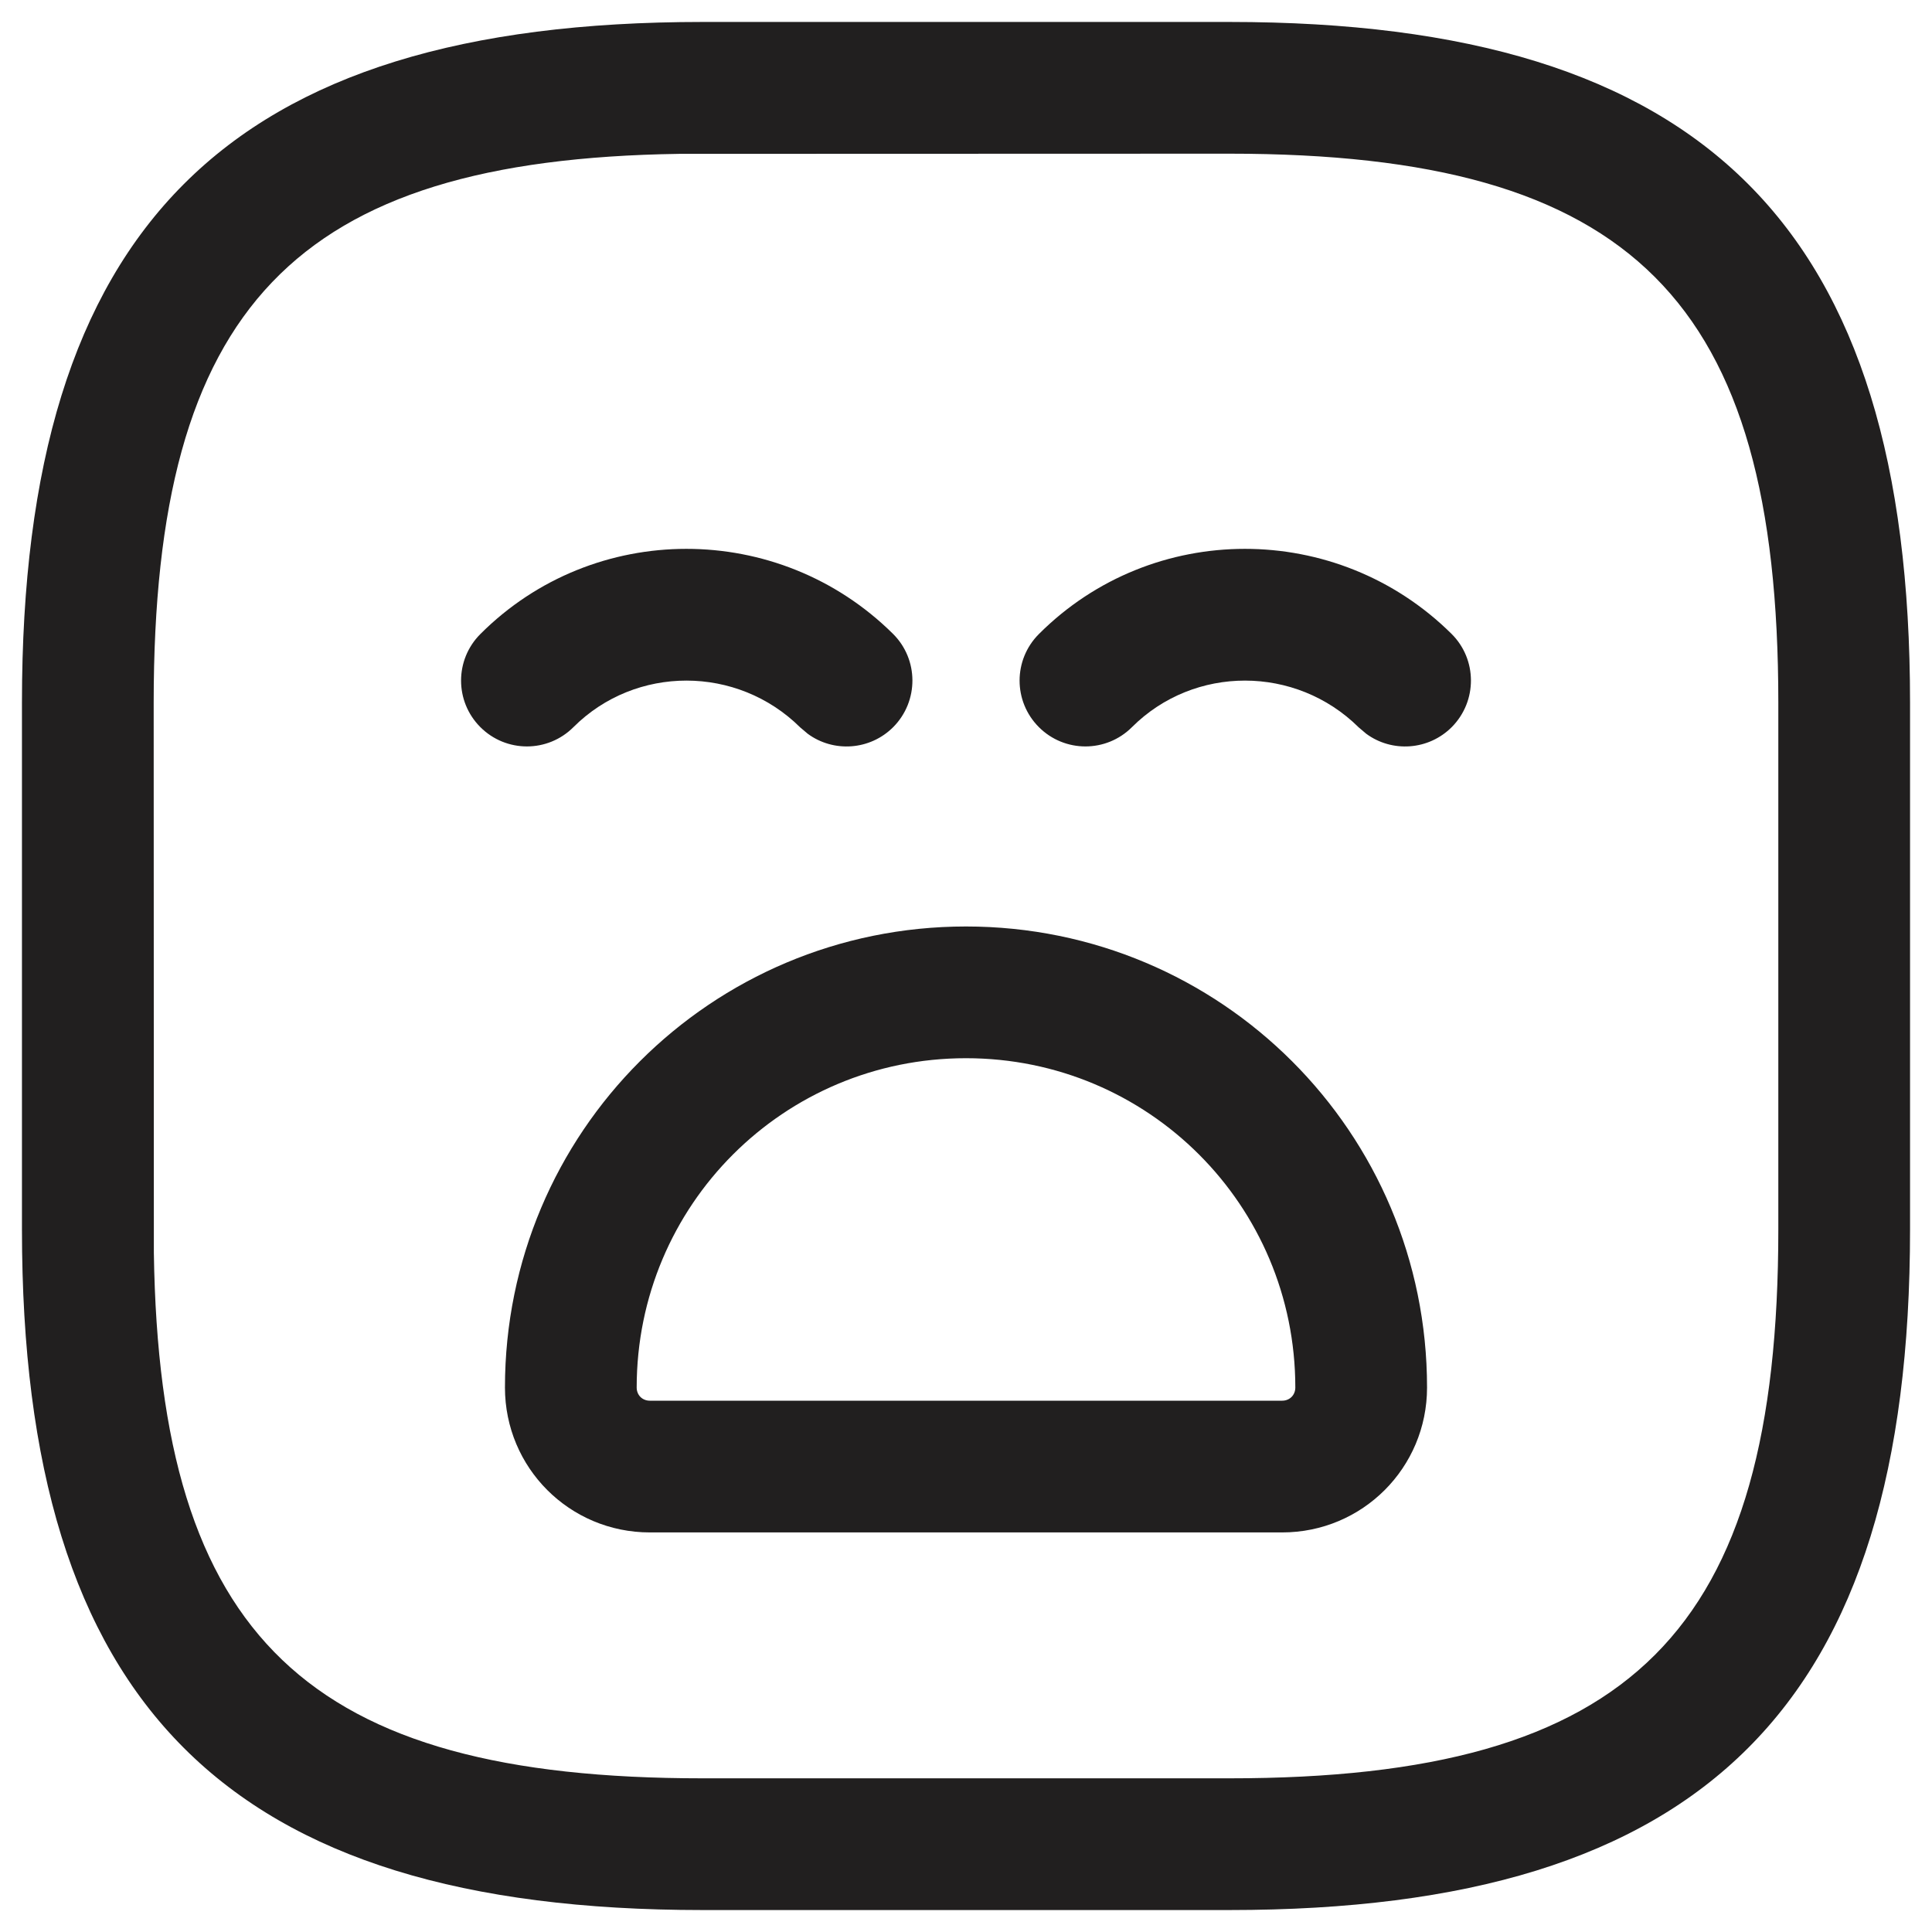 <?xml version="1.0" encoding="UTF-8"?>
<svg width="22px" height="22px" viewBox="0 0 22 22" version="1.1" xmlns="http://www.w3.org/2000/svg" xmlns:xlink="http://www.w3.org/1999/xlink">
    <title>empty-tag-icon</title>
    <g id="Page-1" stroke="none" stroke-width="1" fill="none" fill-rule="evenodd">
        <g id="Artboard" transform="translate(-182, -166)" fill="#211F1F" fill-rule="nonzero">
            <g id="emoji-sad" transform="translate(182.25, 166.25)">
                <path d="M13.75,0 C19.164,0 21.5,2.336 21.5,7.75 L21.5,7.75 L21.5,13.75 C21.5,19.164 19.164,21.5 13.75,21.5 L13.75,21.5 L7.75,21.5 C2.336,21.5 0,19.164 0,13.75 L0,13.75 L0,7.75 C0,2.336 2.336,0 7.75,0 L7.75,0 Z M13.75,1.5 L7.484,1.502 C3.1,1.566 1.5,3.254 1.5,7.75 L1.5,7.75 L1.502,14.016 C1.566,18.4 3.254,20 7.75,20 L7.75,20 L13.75,20 C18.336,20 20,18.336 20,13.75 L20,13.75 L20,7.75 C20,3.164 18.336,1.5 13.75,1.5 L13.75,1.5 Z M10.75,10.3 C13.654,10.3 16,12.646 16,15.55 C16,16.464 15.264,17.2 14.35,17.2 L14.35,17.2 L7.15,17.2 C6.236,17.2 5.5,16.464 5.5,15.55 C5.5,12.646 7.846,10.3 10.75,10.3 Z M10.75,11.8 C8.674,11.8 7,13.474 7,15.55 C7,15.636 7.064,15.7 7.15,15.7 L7.15,15.7 L14.35,15.7 C14.436,15.7 14.5,15.636 14.5,15.55 C14.5,13.474 12.826,11.8 10.75,11.8 Z M9.918,6.967 C10.212,7.258 10.214,7.733 9.923,8.028 C9.658,8.295 9.241,8.322 8.947,8.105 L8.862,8.033 C8.145,7.323 6.988,7.323 6.28,8.03 C5.987,8.323 5.513,8.323 5.22,8.03 C4.927,7.737 4.927,7.263 5.22,6.97 C6.512,5.677 8.615,5.677 9.918,6.967 Z M16.278,6.967 C16.572,7.258 16.574,7.733 16.283,8.028 C16.018,8.295 15.601,8.322 15.307,8.105 L15.222,8.033 C14.505,7.323 13.348,7.323 12.64,8.03 C12.347,8.323 11.873,8.323 11.58,8.03 C11.287,7.737 11.287,7.263 11.58,6.97 C12.872,5.677 14.975,5.677 16.278,6.967 Z" id="Combined-Shape"></path>
            </g>
        </g>
    </g>
</svg>